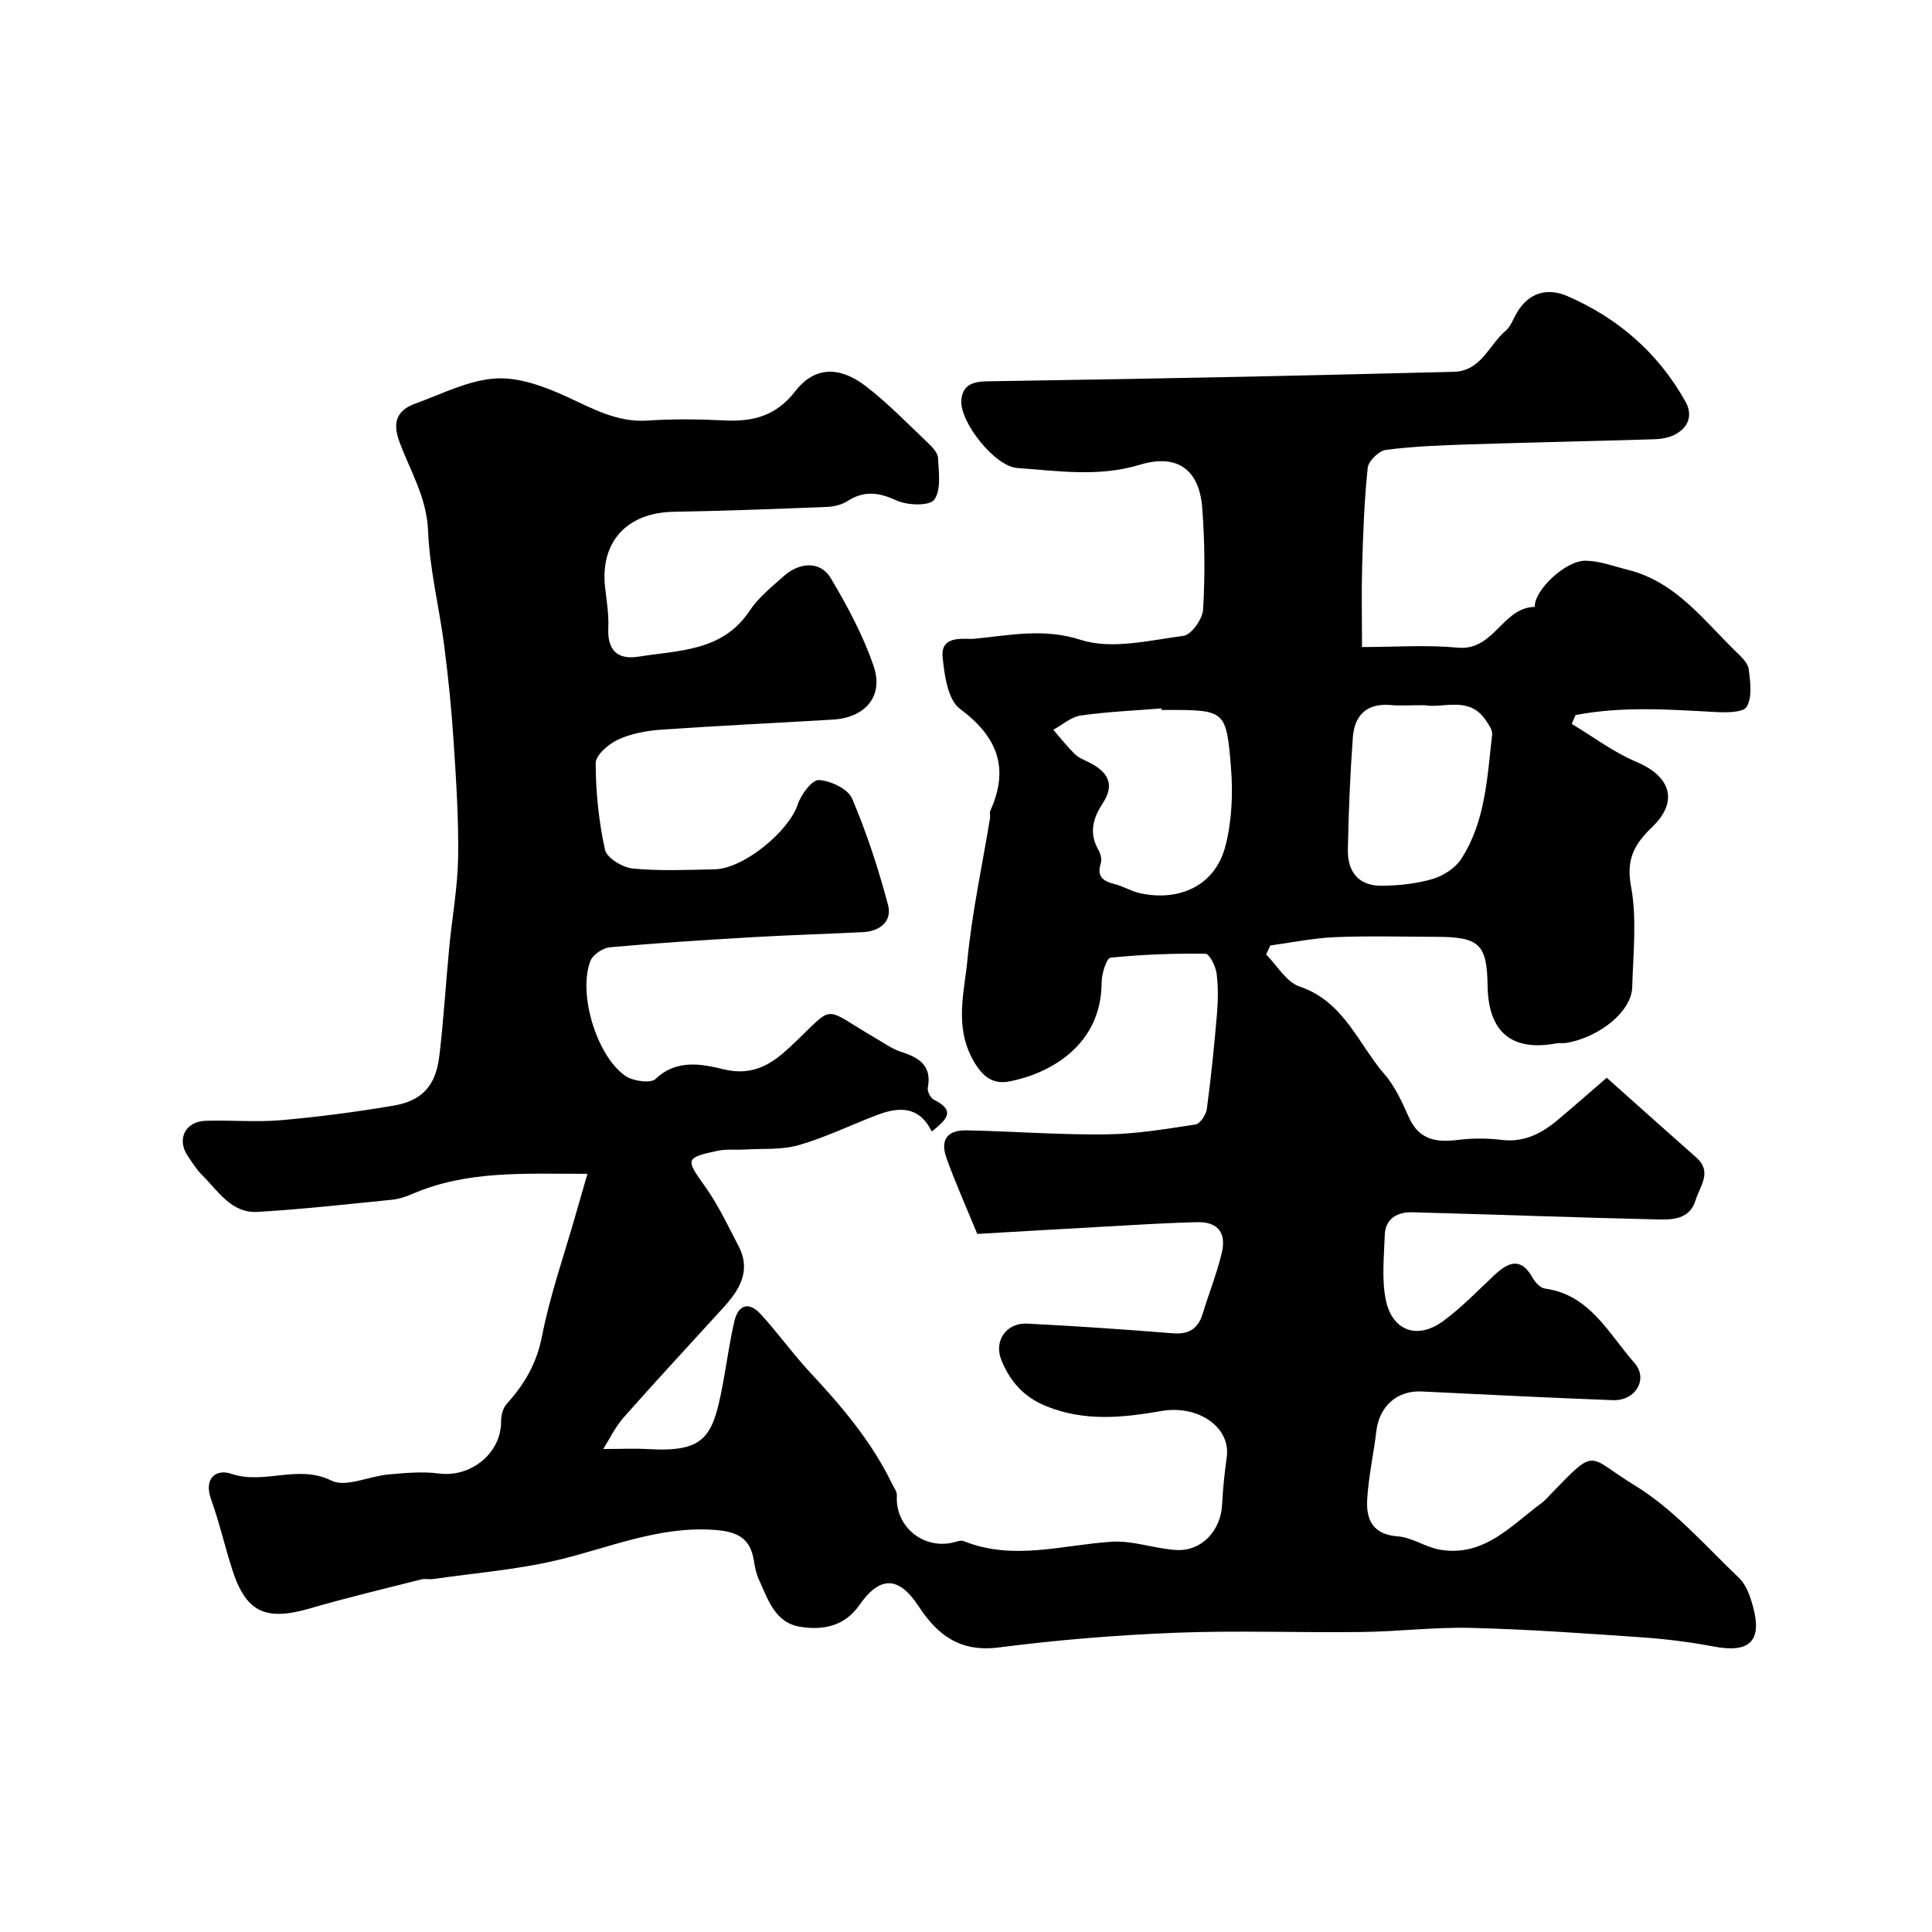 <svg enable-background="new 0 0 400 400" viewBox="0 0 400 400" xmlns="http://www.w3.org/2000/svg"><path d="m121.62 243.03c-12.92.01-24.93-.77-36.34 4.2-1.32.57-2.76 1.03-4.19 1.17-9.25.92-18.5 1.97-27.78 2.51-5.43.31-8.18-4.37-11.51-7.67-1.15-1.14-2.01-2.57-2.93-3.92-2.34-3.42-.53-7.14 3.69-7.27 5.22-.17 10.48.32 15.66-.13 7.79-.68 15.56-1.71 23.27-3.01 5.9-1 8.73-4.14 9.46-10.21.9-7.49 1.34-15.03 2.06-22.55.59-6.21 1.74-12.4 1.84-18.61.12-8.09-.42-16.21-.95-24.3-.43-6.55-1.1-13.1-1.94-19.61-1.02-7.92-3.02-15.78-3.33-23.71-.27-6.93-3.72-12.44-5.95-18.5-1.48-4-.49-6.48 3.26-7.84 5.49-1.99 11-4.85 16.63-5.22 4.87-.32 10.23 1.69 14.85 3.81 5.4 2.49 10.41 5.33 16.7 4.9 5.31-.36 10.67-.28 15.99-.02 5.87.29 10.64-1.01 14.49-5.99 4.79-6.21 10.47-4.33 14.64-1.12 4.57 3.51 8.62 7.71 12.82 11.7.93.88 2.1 2.08 2.15 3.18.14 2.95.69 6.61-.78 8.64-.97 1.33-5.58 1.19-7.83.15-3.7-1.72-6.73-2.05-10.18.15-1.17.75-2.75 1.13-4.17 1.19-10.6.42-21.2.83-31.8 1.01-9.68.17-15.27 6.27-14.16 15.75.32 2.77.78 5.56.65 8.32-.21 4.63 1.92 6.62 6.28 5.92 8.37-1.34 17.39-1.05 22.99-9.51 1.8-2.72 4.52-4.89 7-7.11 3.4-3.04 7.68-3.18 9.79.37 3.45 5.8 6.72 11.87 8.88 18.23 2.11 6.21-1.72 10.64-8.38 11.05-11.85.72-23.72 1.26-35.56 2.09-3.04.21-6.23.79-8.97 2.05-1.96.9-4.64 3.21-4.64 4.88.01 6 .64 12.08 1.93 17.94.37 1.69 3.64 3.67 5.74 3.88 5.61.54 11.32.28 16.98.16 6.06-.14 15.35-7.88 17.18-13.43.68-2.05 2.97-5.13 4.37-5.05 2.43.14 6.02 1.82 6.88 3.82 3.04 7.12 5.46 14.56 7.45 22.05.89 3.35-1.66 5.45-5.19 5.62-7.6.38-15.21.6-22.8 1.04-9.86.58-19.72 1.2-29.56 2.09-1.47.13-3.56 1.52-4.07 2.83-2.6 6.73 1.24 19.61 7.22 23.79 1.57 1.1 5.26 1.62 6.27.65 4.4-4.25 9.84-3.03 14.14-1.99 6.14 1.48 10.05-1.24 13.65-4.59 9.81-9.12 6.09-8.64 18.19-1.61 1.55.9 3.07 1.99 4.75 2.53 3.73 1.2 6.54 2.8 5.63 7.49-.14.73.57 2.11 1.25 2.45 4.83 2.41 2.38 4.28-.42 6.6-2.67-5.38-6.86-5.12-11.33-3.42-5.43 2.06-10.69 4.65-16.24 6.24-3.55 1.02-7.5.68-11.27.91-1.82.11-3.71-.12-5.47.25-6.81 1.46-6.68 1.72-2.64 7.39 2.73 3.83 4.76 8.17 6.95 12.37 2.65 5.09.19 9.04-3.15 12.71-6.9 7.58-13.87 15.08-20.66 22.76-1.73 1.96-2.89 4.42-4.22 6.52 3.48 0 6.39-.14 9.29.02 12.42.71 13.58-2.79 15.82-15.39.65-3.68 1.19-7.39 2.03-11.03.83-3.56 3.05-4.15 5.47-1.51 3.55 3.86 6.61 8.18 10.18 12.01 6.56 7.03 12.75 14.31 16.98 23.04.4.82 1.08 1.7 1.03 2.52-.39 6.23 5.21 11.06 11.44 9.75.8-.17 1.75-.6 2.4-.34 10.22 4.12 20.38.8 30.61.13 4.4-.29 8.9 1.44 13.38 1.71 5.29.31 9.27-4.04 9.51-9.48.15-3.27.52-6.53.96-9.77.84-6.26-6.04-10.83-13.49-9.53-7.97 1.39-15.95 2.24-23.92-1.01-4.73-1.93-7.51-5.21-9.26-9.55-1.61-3.99 1.07-7.75 5.35-7.53 10.04.51 20.08 1.19 30.1 2 3.38.28 5.29-.93 6.25-4.1 1.27-4.18 2.91-8.27 3.93-12.51 1.01-4.21-.82-6.48-5.03-6.39-6.77.15-13.54.61-20.3.98-8.26.45-16.51.95-25.29 1.45-2.23-5.43-4.47-10.45-6.34-15.61-1.4-3.87.09-5.92 4.19-5.83 9.6.2 19.21.94 28.8.83 6.2-.07 12.4-1.11 18.55-2.05.95-.15 2.17-2.01 2.33-3.2.87-6.5 1.54-13.04 2.09-19.58.24-2.82.3-5.72-.07-8.51-.2-1.49-1.48-4.05-2.3-4.06-6.56-.08-13.15.15-19.67.82-.81.08-1.83 3.33-1.83 5.11-.03 13.07-10.73 18.86-18.99 20.49-3.35.66-5.58-.73-7.62-4.39-3.9-7-1.84-13.9-1.18-20.7.95-9.87 3.08-19.62 4.69-29.43.08-.49-.14-1.07.05-1.49 4.01-8.89 1.48-15.35-6.3-21.13-2.5-1.86-3.2-6.96-3.57-10.69-.47-4.73 4.51-3.61 6.65-3.81 7.23-.69 14.22-2.25 21.97.24 6.37 2.05 14.18.1 21.25-.84 1.63-.22 3.94-3.47 4.06-5.43.41-6.99.35-14.05-.18-21.03-.6-7.92-5.12-11.32-12.91-8.96-8.57 2.6-16.96 1.27-25.43.67-4.58-.33-11.88-9.49-11.54-14.02.24-3.17 2.4-3.87 5.24-3.92 18.27-.27 36.54-.61 54.81-.98 13.97-.29 27.93-.66 41.89-.99 5.69-.13 7.26-5.54 10.74-8.48 1.06-.89 1.58-2.44 2.31-3.7 2.46-4.25 6.35-5.28 10.45-3.51 10.52 4.54 18.85 11.79 24.49 21.86 1.56 2.79.65 5.36-2.21 6.84-1.25.64-2.8.91-4.22.95-12.77.4-25.54.65-38.3 1.06-5.77.19-11.57.4-17.28 1.14-1.45.19-3.63 2.31-3.78 3.72-.71 6.72-.95 13.5-1.15 20.26-.16 5.45-.03 10.91-.03 16.84 6.93 0 13.43-.48 19.83.13 7.52.72 9.25-8.35 15.94-8.44-.16-3.37 6.33-9.62 10.51-9.56 2.95.04 5.9 1.17 8.82 1.9 9.9 2.48 15.65 10.47 22.45 17.05 1.04 1.01 2.36 2.26 2.52 3.54.33 2.59.75 5.72-.42 7.74-.71 1.24-4.31 1.22-6.58 1.09-9.67-.53-19.31-1.21-28.87.64-.26.61-.52 1.22-.78 1.83 4.46 2.67 8.69 5.88 13.44 7.88 7 2.95 8.73 8.14 3.29 13.39-3.67 3.54-5.52 6.63-4.46 12.32 1.26 6.76.44 13.95.25 20.94-.13 4.97-6.72 10.34-13.66 11.52-.65.11-1.35-.04-1.99.08-9.28 1.75-14.15-2.3-14.29-11.92-.13-8.62-1.68-10.11-10.63-10.13-7-.02-14.01-.22-21 .07-4.47.19-8.91 1.12-13.36 1.72-.29.62-.57 1.25-.86 1.87 2.28 2.28 4.18 5.7 6.92 6.63 9.2 3.1 12.12 11.86 17.63 18.22 2.2 2.53 3.63 5.82 5.04 8.93 2.09 4.61 5.64 5.16 10.08 4.61 2.97-.37 6.07-.38 9.04-.01 4.69.58 8.32-1.32 11.68-4.14 3.28-2.76 6.5-5.59 10.13-8.72 6.07 5.41 12.26 10.97 18.5 16.47 3.44 3.03.8 5.92-.09 8.84-1.23 4.06-4.83 4.09-7.95 4.02-16.89-.38-33.77-1.04-50.66-1.48-3.04-.08-5.64 1.19-5.76 4.72-.15 4.53-.68 9.22.25 13.56 1.35 6.32 6.55 8.1 11.77 4.3 3.85-2.8 7.19-6.31 10.68-9.58 2.89-2.69 5.49-3.79 7.91.56.53.95 1.59 2.1 2.54 2.23 9.36 1.29 13.19 9.34 18.5 15.34 3.03 3.42.23 7.95-4.44 7.77-13.2-.5-26.39-1.16-39.59-1.8-5.09-.24-8.77 3.06-9.38 8.3-.55 4.71-1.61 9.37-1.88 14.09-.24 4.14 1.17 7.24 6.34 7.61 2.96.21 5.76 2.26 8.75 2.76 9.14 1.54 14.73-5.04 21.11-9.73.66-.49 1.2-1.15 1.78-1.75 9.71-10.01 7.42-7.94 17.44-1.82 8.09 4.94 14.61 12.51 21.59 19.17 1.51 1.44 2.32 3.86 2.89 5.98 1.92 7.13-.78 9.6-8.17 8.19-4.96-.95-10.01-1.56-15.05-1.91-11.69-.81-23.39-1.65-35.1-1.94-7.59-.19-15.19.76-22.8.85-12.87.16-25.75-.35-38.6.16-12.16.48-24.33 1.48-36.39 3.03-7.96 1.02-12.66-2.4-16.67-8.53-4.15-6.33-8.04-6.29-12.28-.2-3.07 4.41-7.61 5.22-12.28 4.45-5.22-.86-6.64-5.73-8.53-9.84-.53-1.16-.79-2.48-.99-3.75-.73-4.74-3.37-6.11-8.18-6.46-11.54-.83-21.8 3.72-32.58 6.27-8.39 1.98-17.08 2.66-25.64 3.9-.82.12-1.7-.12-2.49.08-7.7 1.96-15.44 3.79-23.06 6.01-9.16 2.67-13.23.81-16.08-8.08-1.54-4.8-2.66-9.75-4.36-14.49-1.6-4.45 1.06-6.37 4.2-5.3 6.83 2.31 13.74-2.04 20.72 1.41 2.98 1.47 7.78-.93 11.78-1.28 3.47-.31 7.03-.65 10.44-.2 6.66.89 12.97-4.24 12.9-10.84-.01-1.21.39-2.74 1.18-3.6 3.65-4.03 6.17-8.31 7.27-13.92 1.68-8.58 4.61-16.9 7.02-25.34.72-2.51 1.47-5.1 2.4-8.34zm118.87-96.03c-.01-.11-.02-.22-.03-.33-5.57.45-11.18.68-16.7 1.47-2 .29-3.8 1.93-5.69 2.95 1.48 1.69 2.87 3.47 4.46 5.04.79.78 1.94 1.2 2.97 1.72 3.77 1.91 5.47 4.44 2.79 8.5-1.98 2.99-2.88 6.11-.9 9.56.46.79.78 1.99.52 2.8-.91 2.85.54 3.75 2.93 4.35 1.72.43 3.3 1.43 5.02 1.83 7.69 1.76 15.62-1.02 17.87-9.8 1.32-5.16 1.56-10.82 1.13-16.17-.95-11.95-1.24-11.93-13.37-11.93-.33.01-.67.01-1 .01zm54.41-1c-2.72 0-4.9.15-7.04-.03-4.97-.42-7.44 2.19-7.77 6.72-.56 7.73-.89 15.48-1.03 23.23-.09 4.85 2.48 7.55 7.13 7.47 3.52-.06 7.14-.43 10.5-1.43 2.2-.66 4.64-2.26 5.86-4.16 5.02-7.77 5.36-16.86 6.38-25.71.11-.94-.72-2.09-1.33-2.99-3.45-5.11-8.77-2.38-12.7-3.1z" fill="#010000"/></svg>
